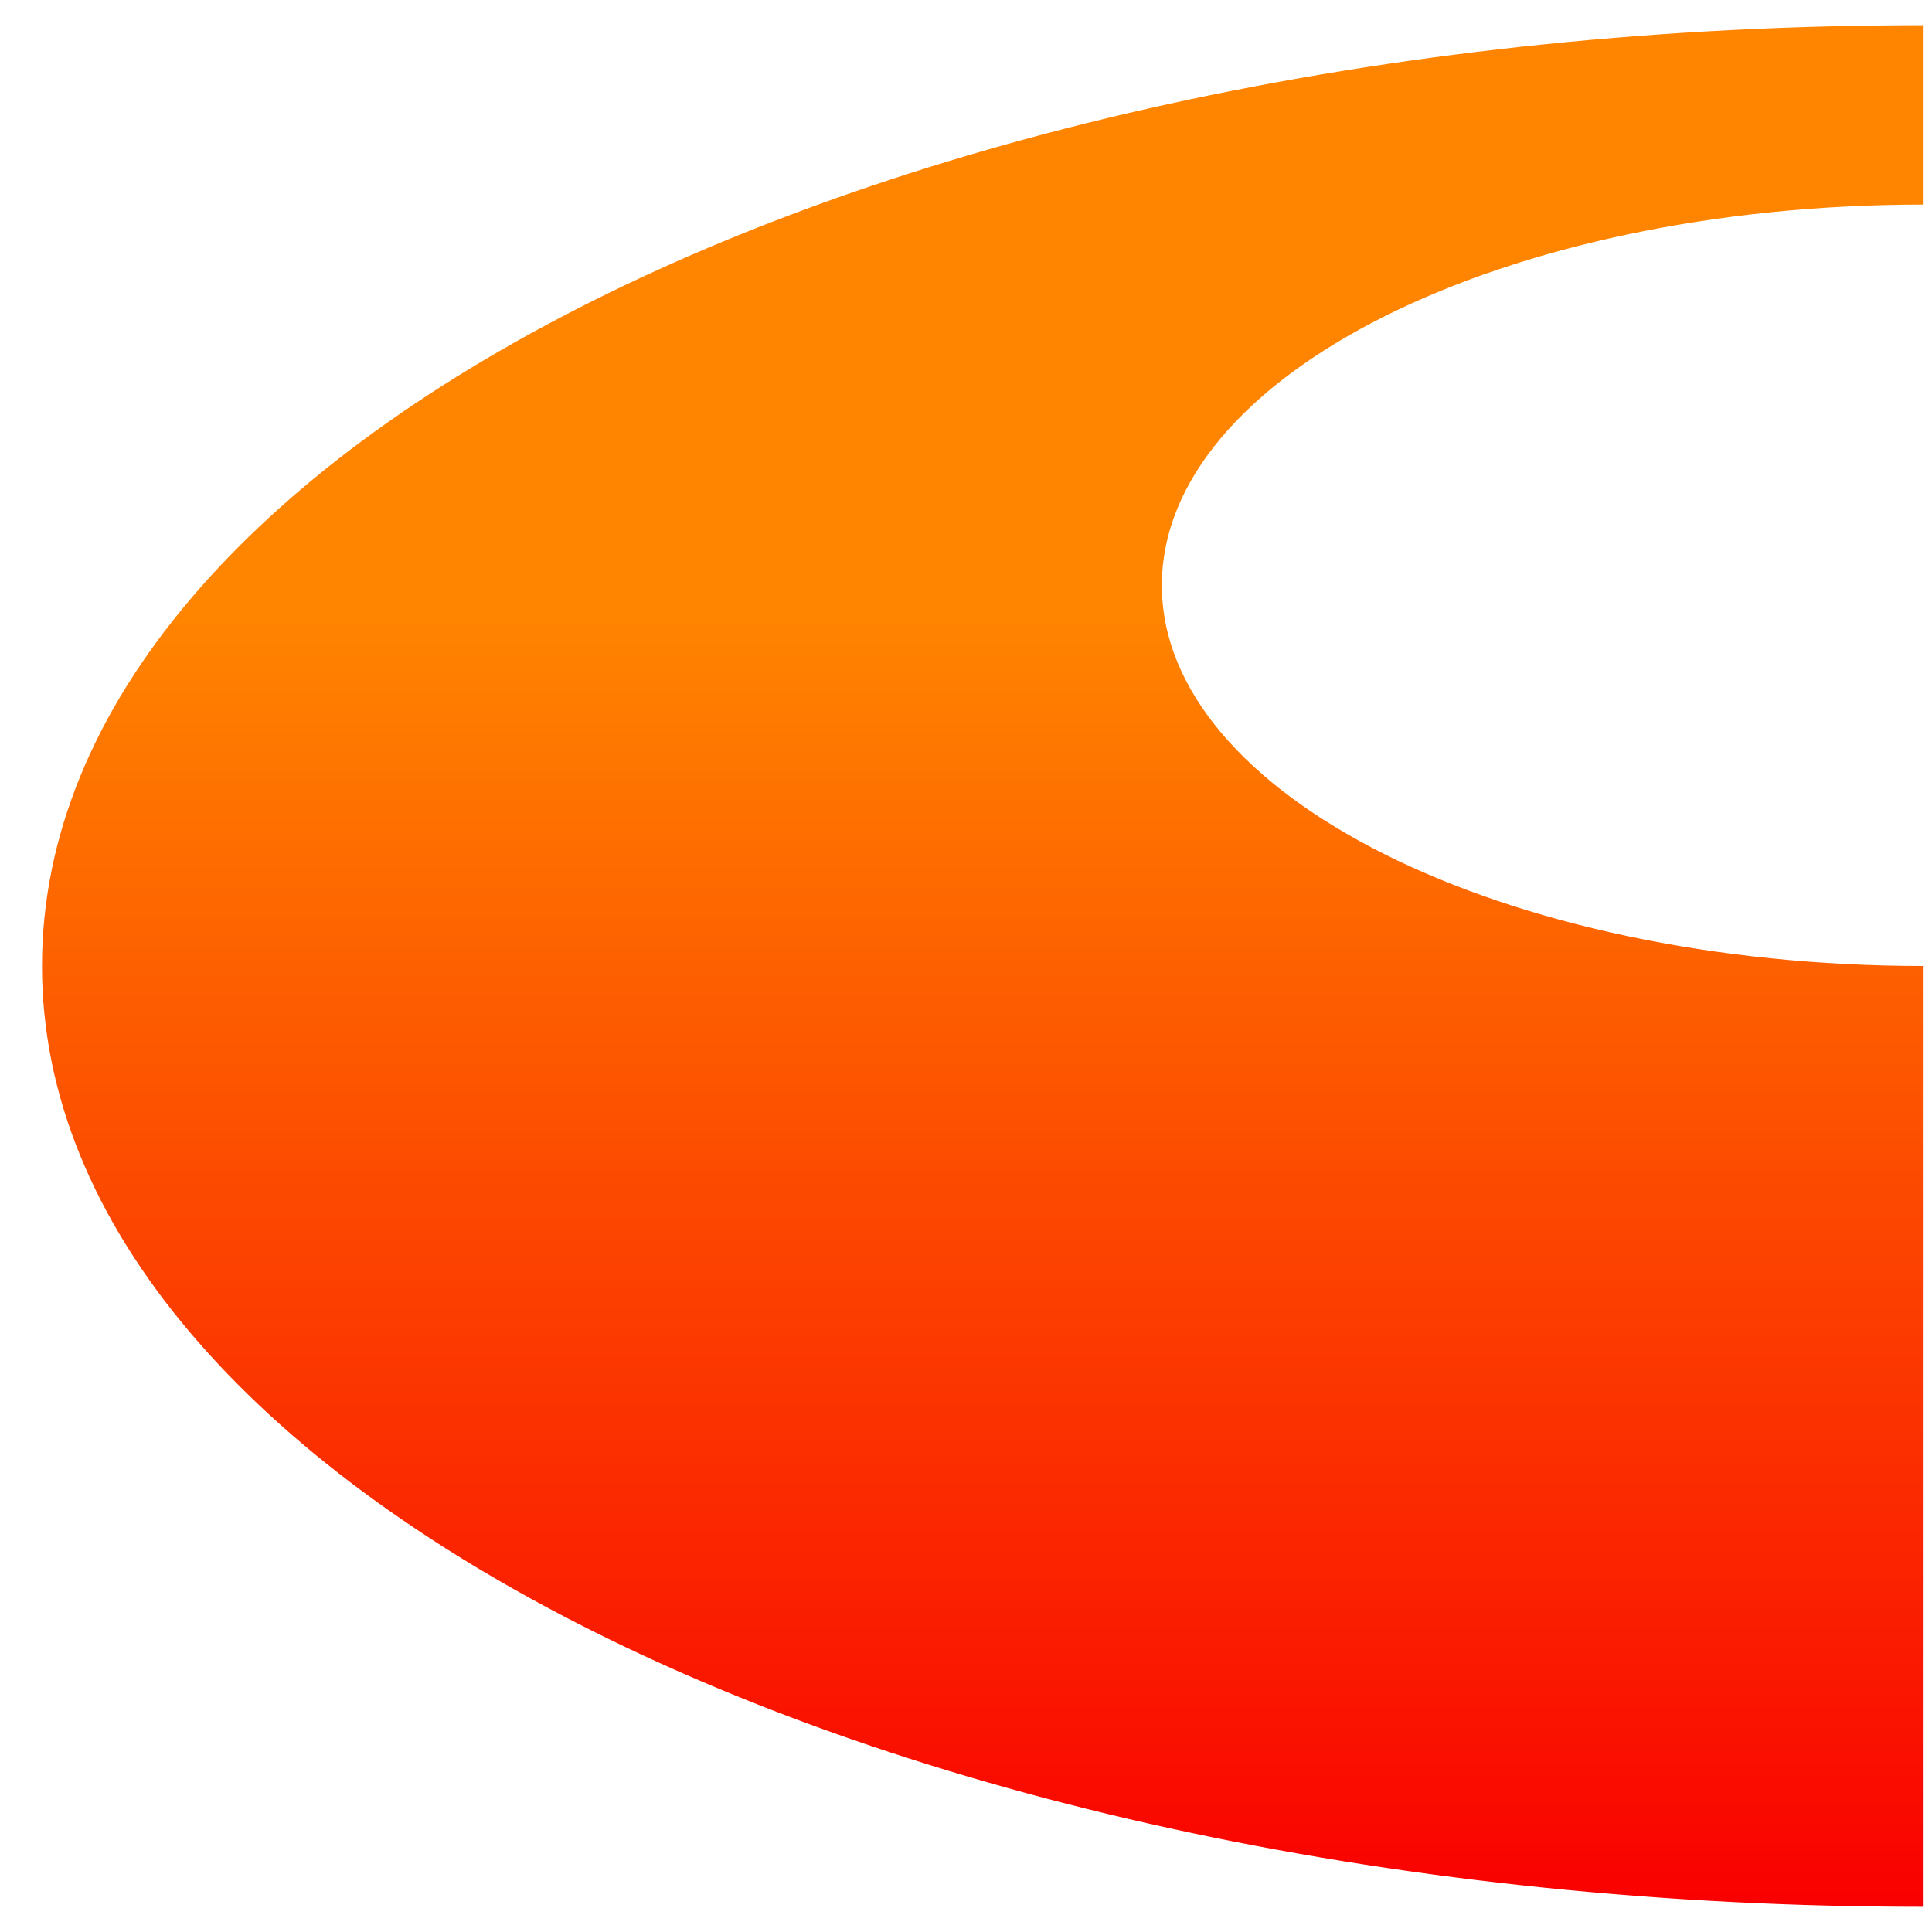 <svg width="46" height="46" viewBox="0 0 46 46" fill="none"
     xmlns="http://www.w3.org/2000/svg">
    <path d="M45.8 4.863V0.6C21.055 0.6 1 10.628 1 23C1 35.372 21.055 45.4 45.8 45.4V23C35.787 23 27.663 18.938 27.663 13.935C27.663 8.933 35.78 4.871 45.8 4.871V4.863Z"
          fill="url(#paint0_linear_368_572)"/>
    <defs>
        <linearGradient id="paint0_linear_368_572" x1="23.4" y1="14.529"
                        x2="23.4" y2="45.4" gradientUnits="userSpaceOnUse">
            <stop stop-color="#FF8500"/>
            <stop offset="1" stop-color="#F90000"/>
        </linearGradient>
    </defs>
</svg>
